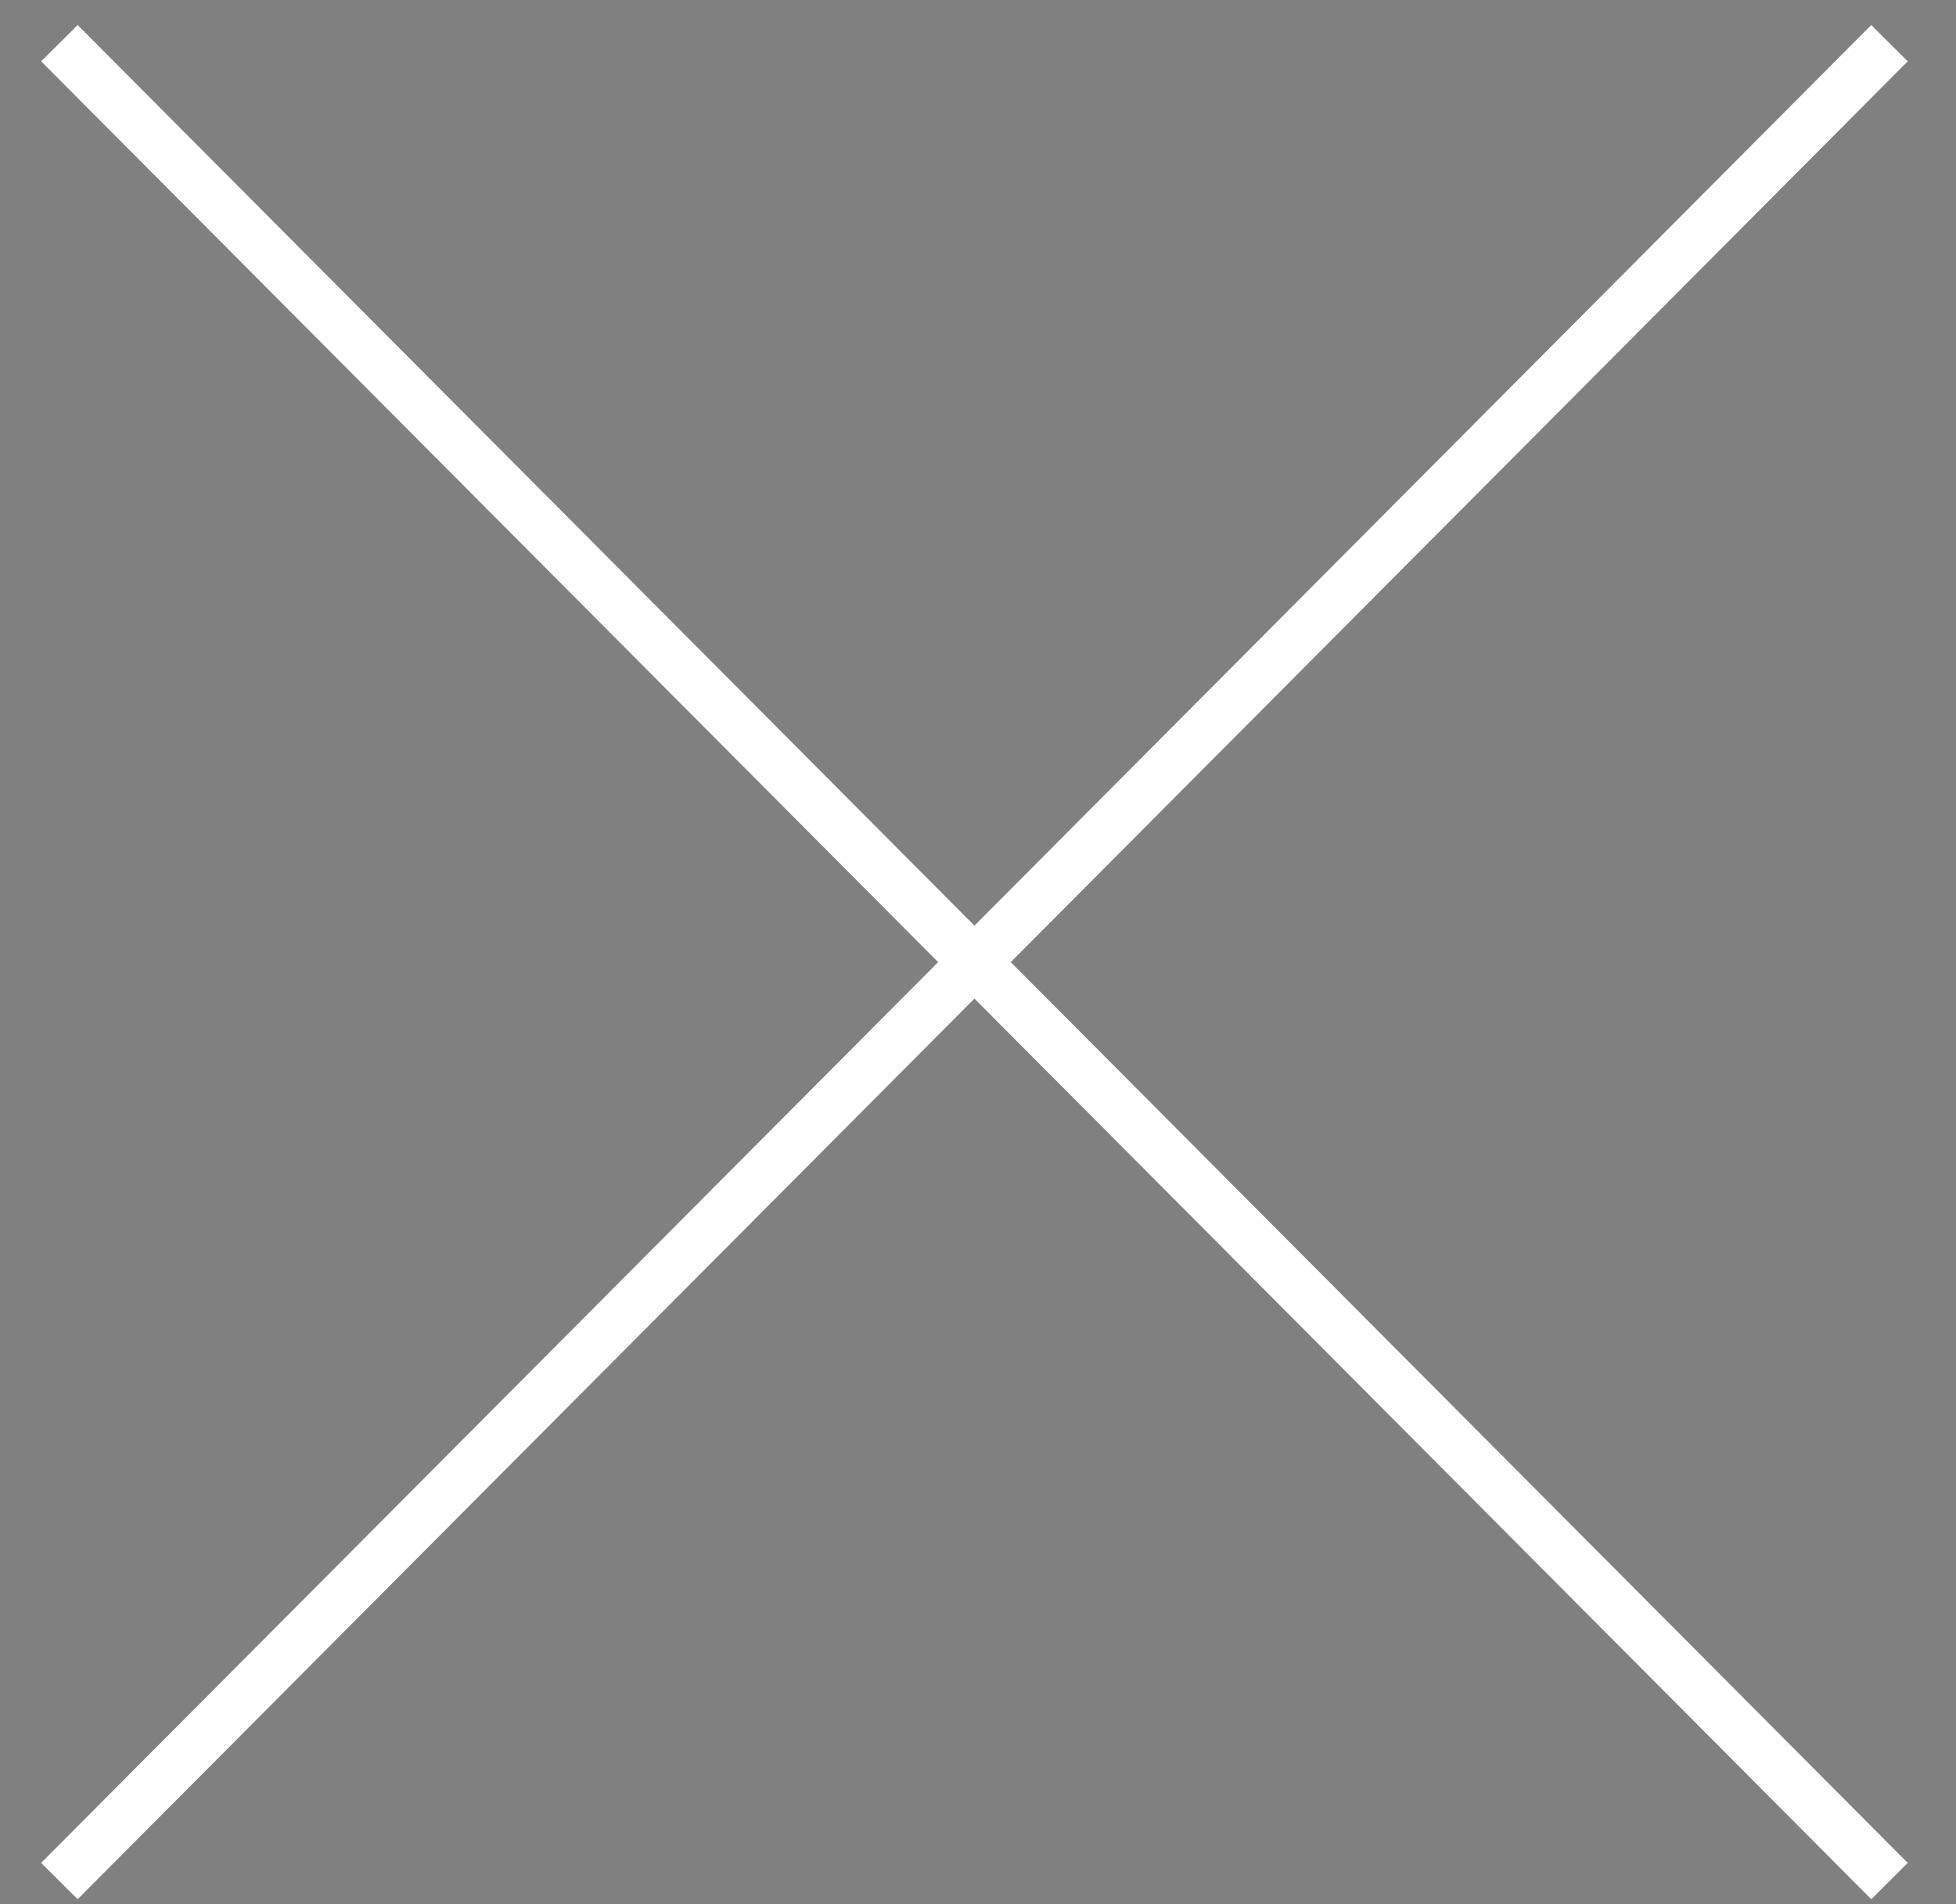 <?xml version="1.0" encoding="UTF-8"?>
<svg width="38px" height="37px" viewBox="0 0 38 37" version="1.1" xmlns="http://www.w3.org/2000/svg" xmlns:xlink="http://www.w3.org/1999/xlink">
    <rect x="0" y="0" width="38" height="37" fill="#808080" stroke="none"/>
    <g id="Tagebuch" stroke="#fff" stroke-width="1" fill-rule="evenodd">
        <g id="Tagebuch_Eintrag" transform="translate(-1341, -40)">
            <g id="Group-2" transform="translate(1342, 40)">
                <path d="M0.154,0.839 L35.708,36.551" id="Path-2"></path>
                <path d="M0.154,0.839 L35.708,36.551" id="Path-2" transform="translate(17.931, 18.695) scale(-1, 1) translate(-17.931, -18.695) "></path>
            </g>
        </g>
    </g>
</svg>